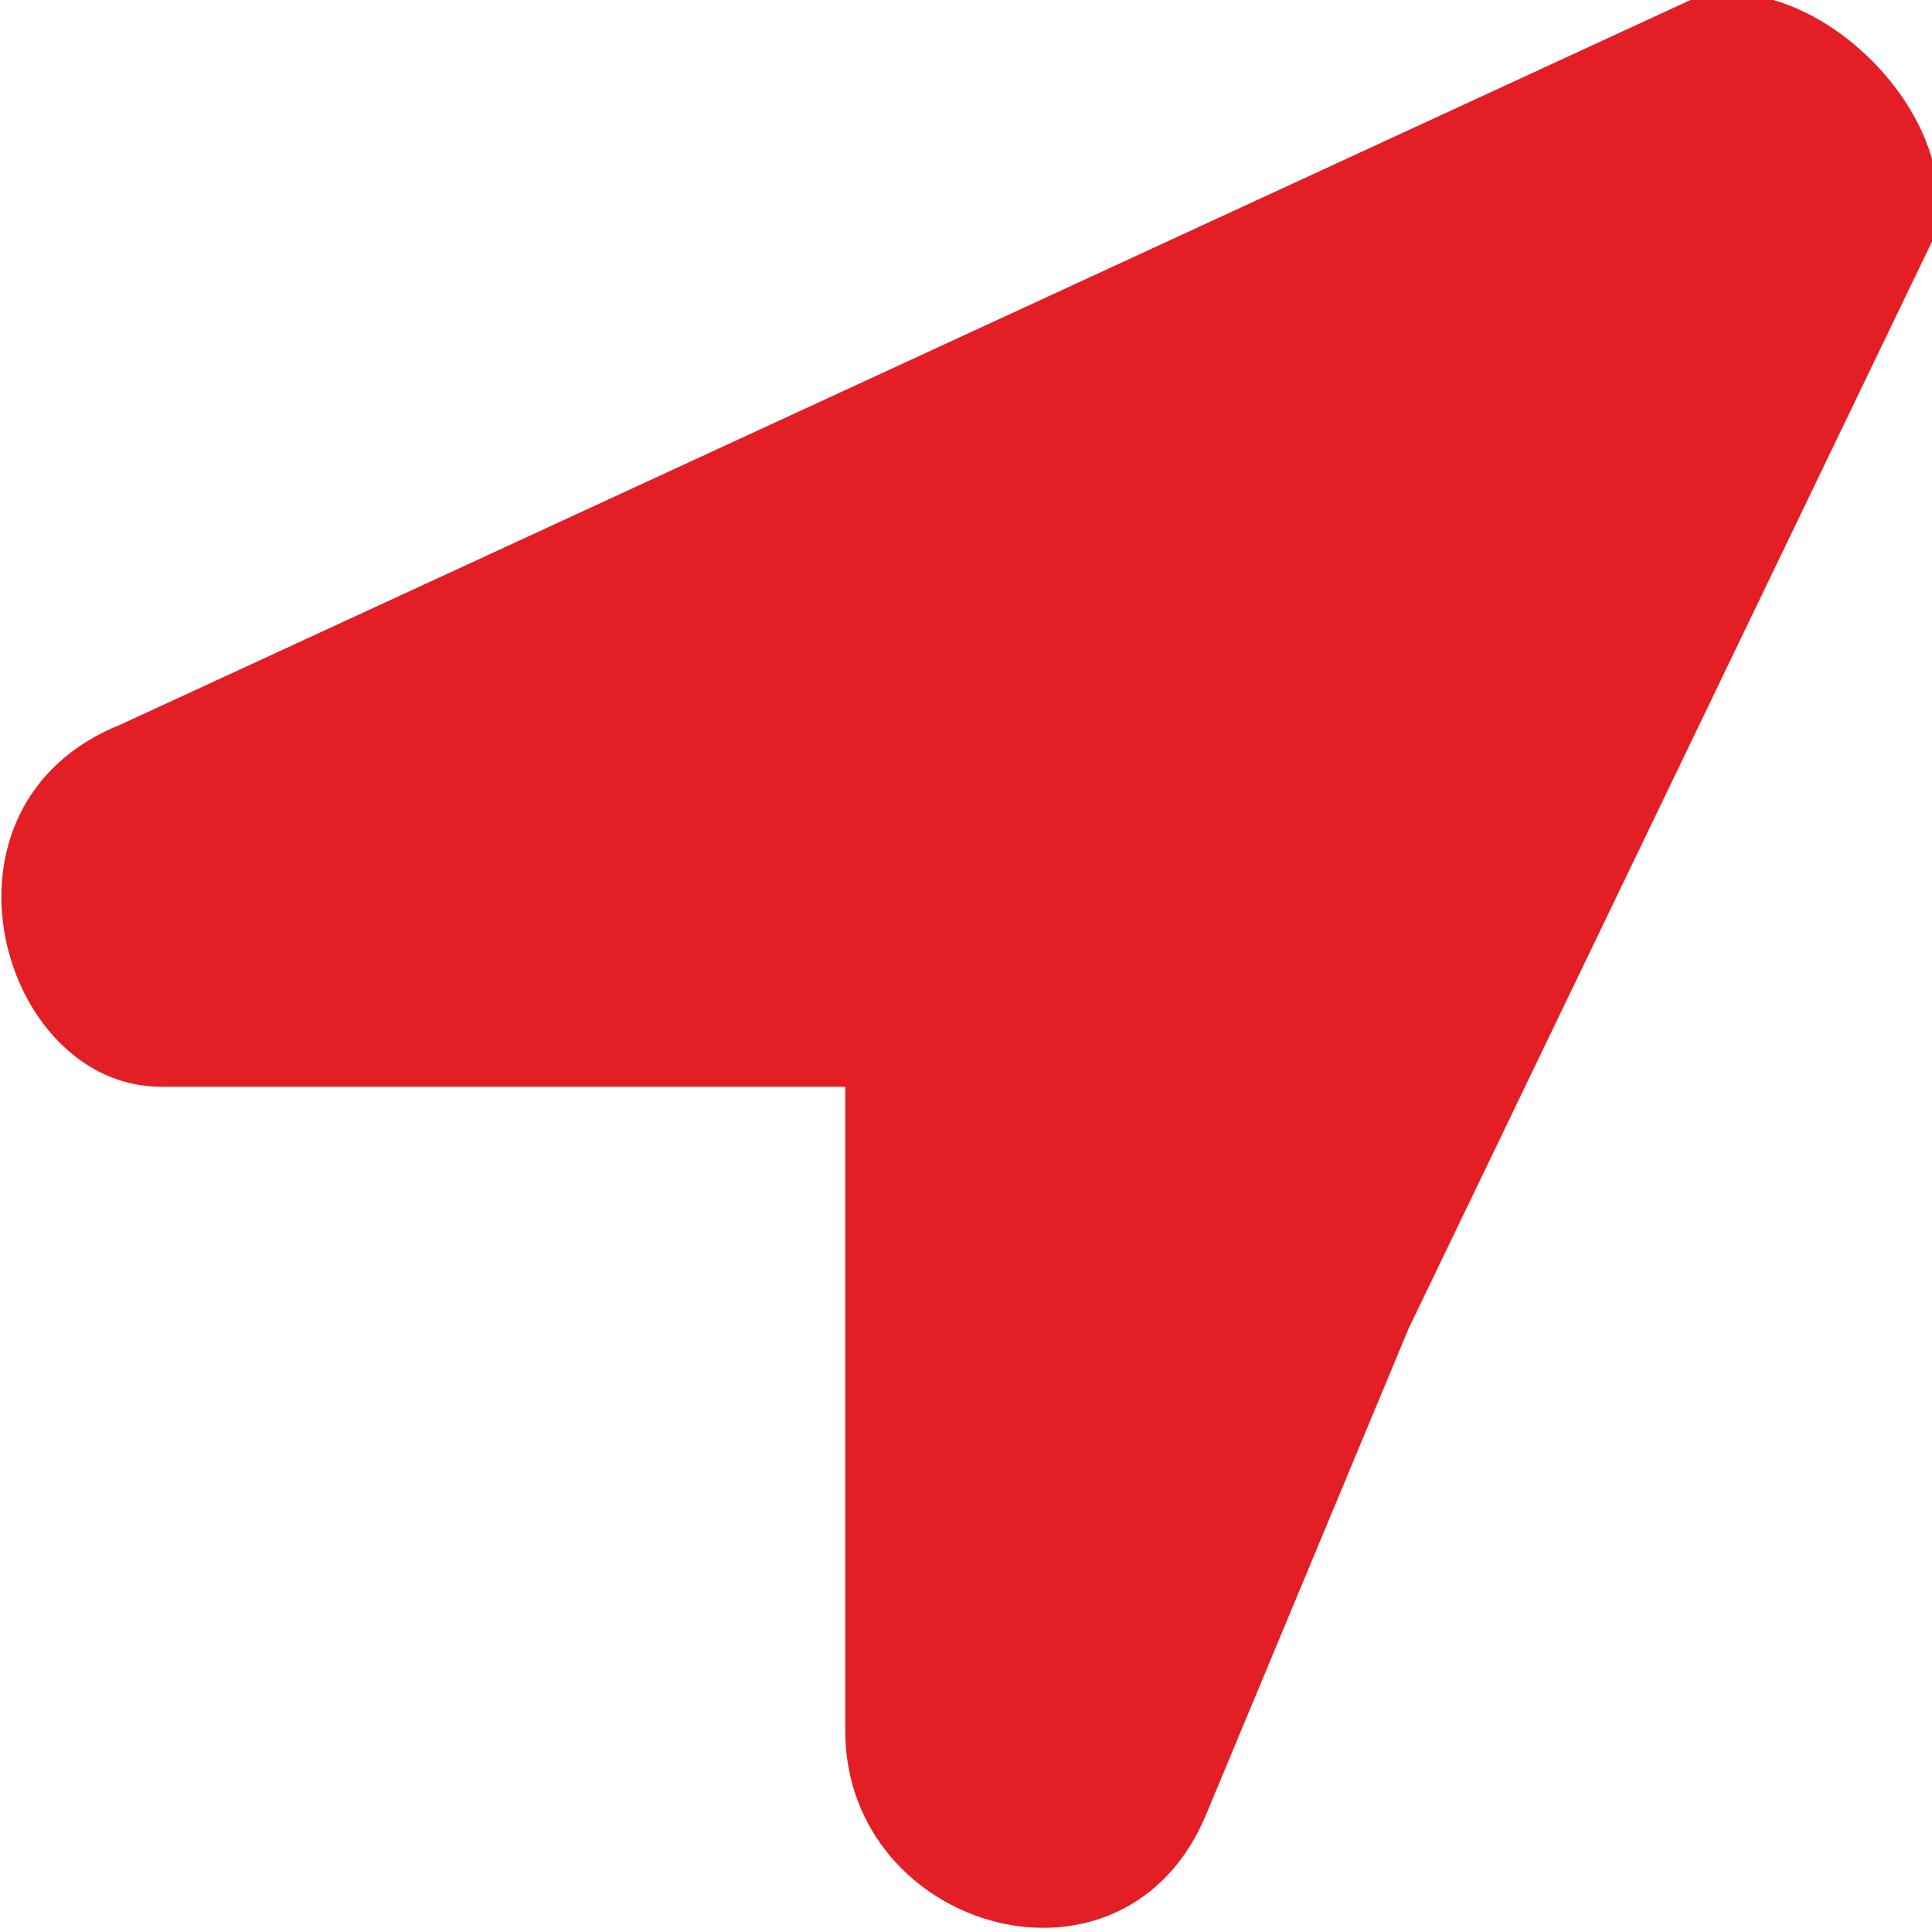 <?xml version="1.0" encoding="UTF-8"?>
<!DOCTYPE svg PUBLIC "-//W3C//DTD SVG 1.1//EN" "http://www.w3.org/Graphics/SVG/1.1/DTD/svg11.dtd">
<!-- Creator: CorelDRAW -->
<svg xmlns="http://www.w3.org/2000/svg" xml:space="preserve" width="100px" height="100px" version="1.1" style="shape-rendering:geometricPrecision; text-rendering:geometricPrecision; image-rendering:optimizeQuality; fill-rule:evenodd; clip-rule:evenodd"
viewBox="0 0 0.48 0.48"
 xmlns:xlink="http://www.w3.org/1999/xlink"
 xmlns:xodm="http://www.corel.com/coreldraw/odm/2003">
 <defs>
  <style type="text/css">
   <![CDATA[
    .fil0 {fill:#E31E24}
   ]]>
  </style>
 </defs>
 <g id="Layer_x0020_1">
  <g id="_2758206256448">
   <path class="fil0" d="M0.42 0l-0.39 0.18c-0.05,0.02 -0.03,0.09 0.01,0.09l0.17 0 0 0.16c0,0.05 0.07,0.07 0.09,0.02l0.05 -0.12 0.13 -0.27c0.01,-0.03 -0.03,-0.07 -0.06,-0.06l0 0z"/>
  </g>
 </g>
</svg>

